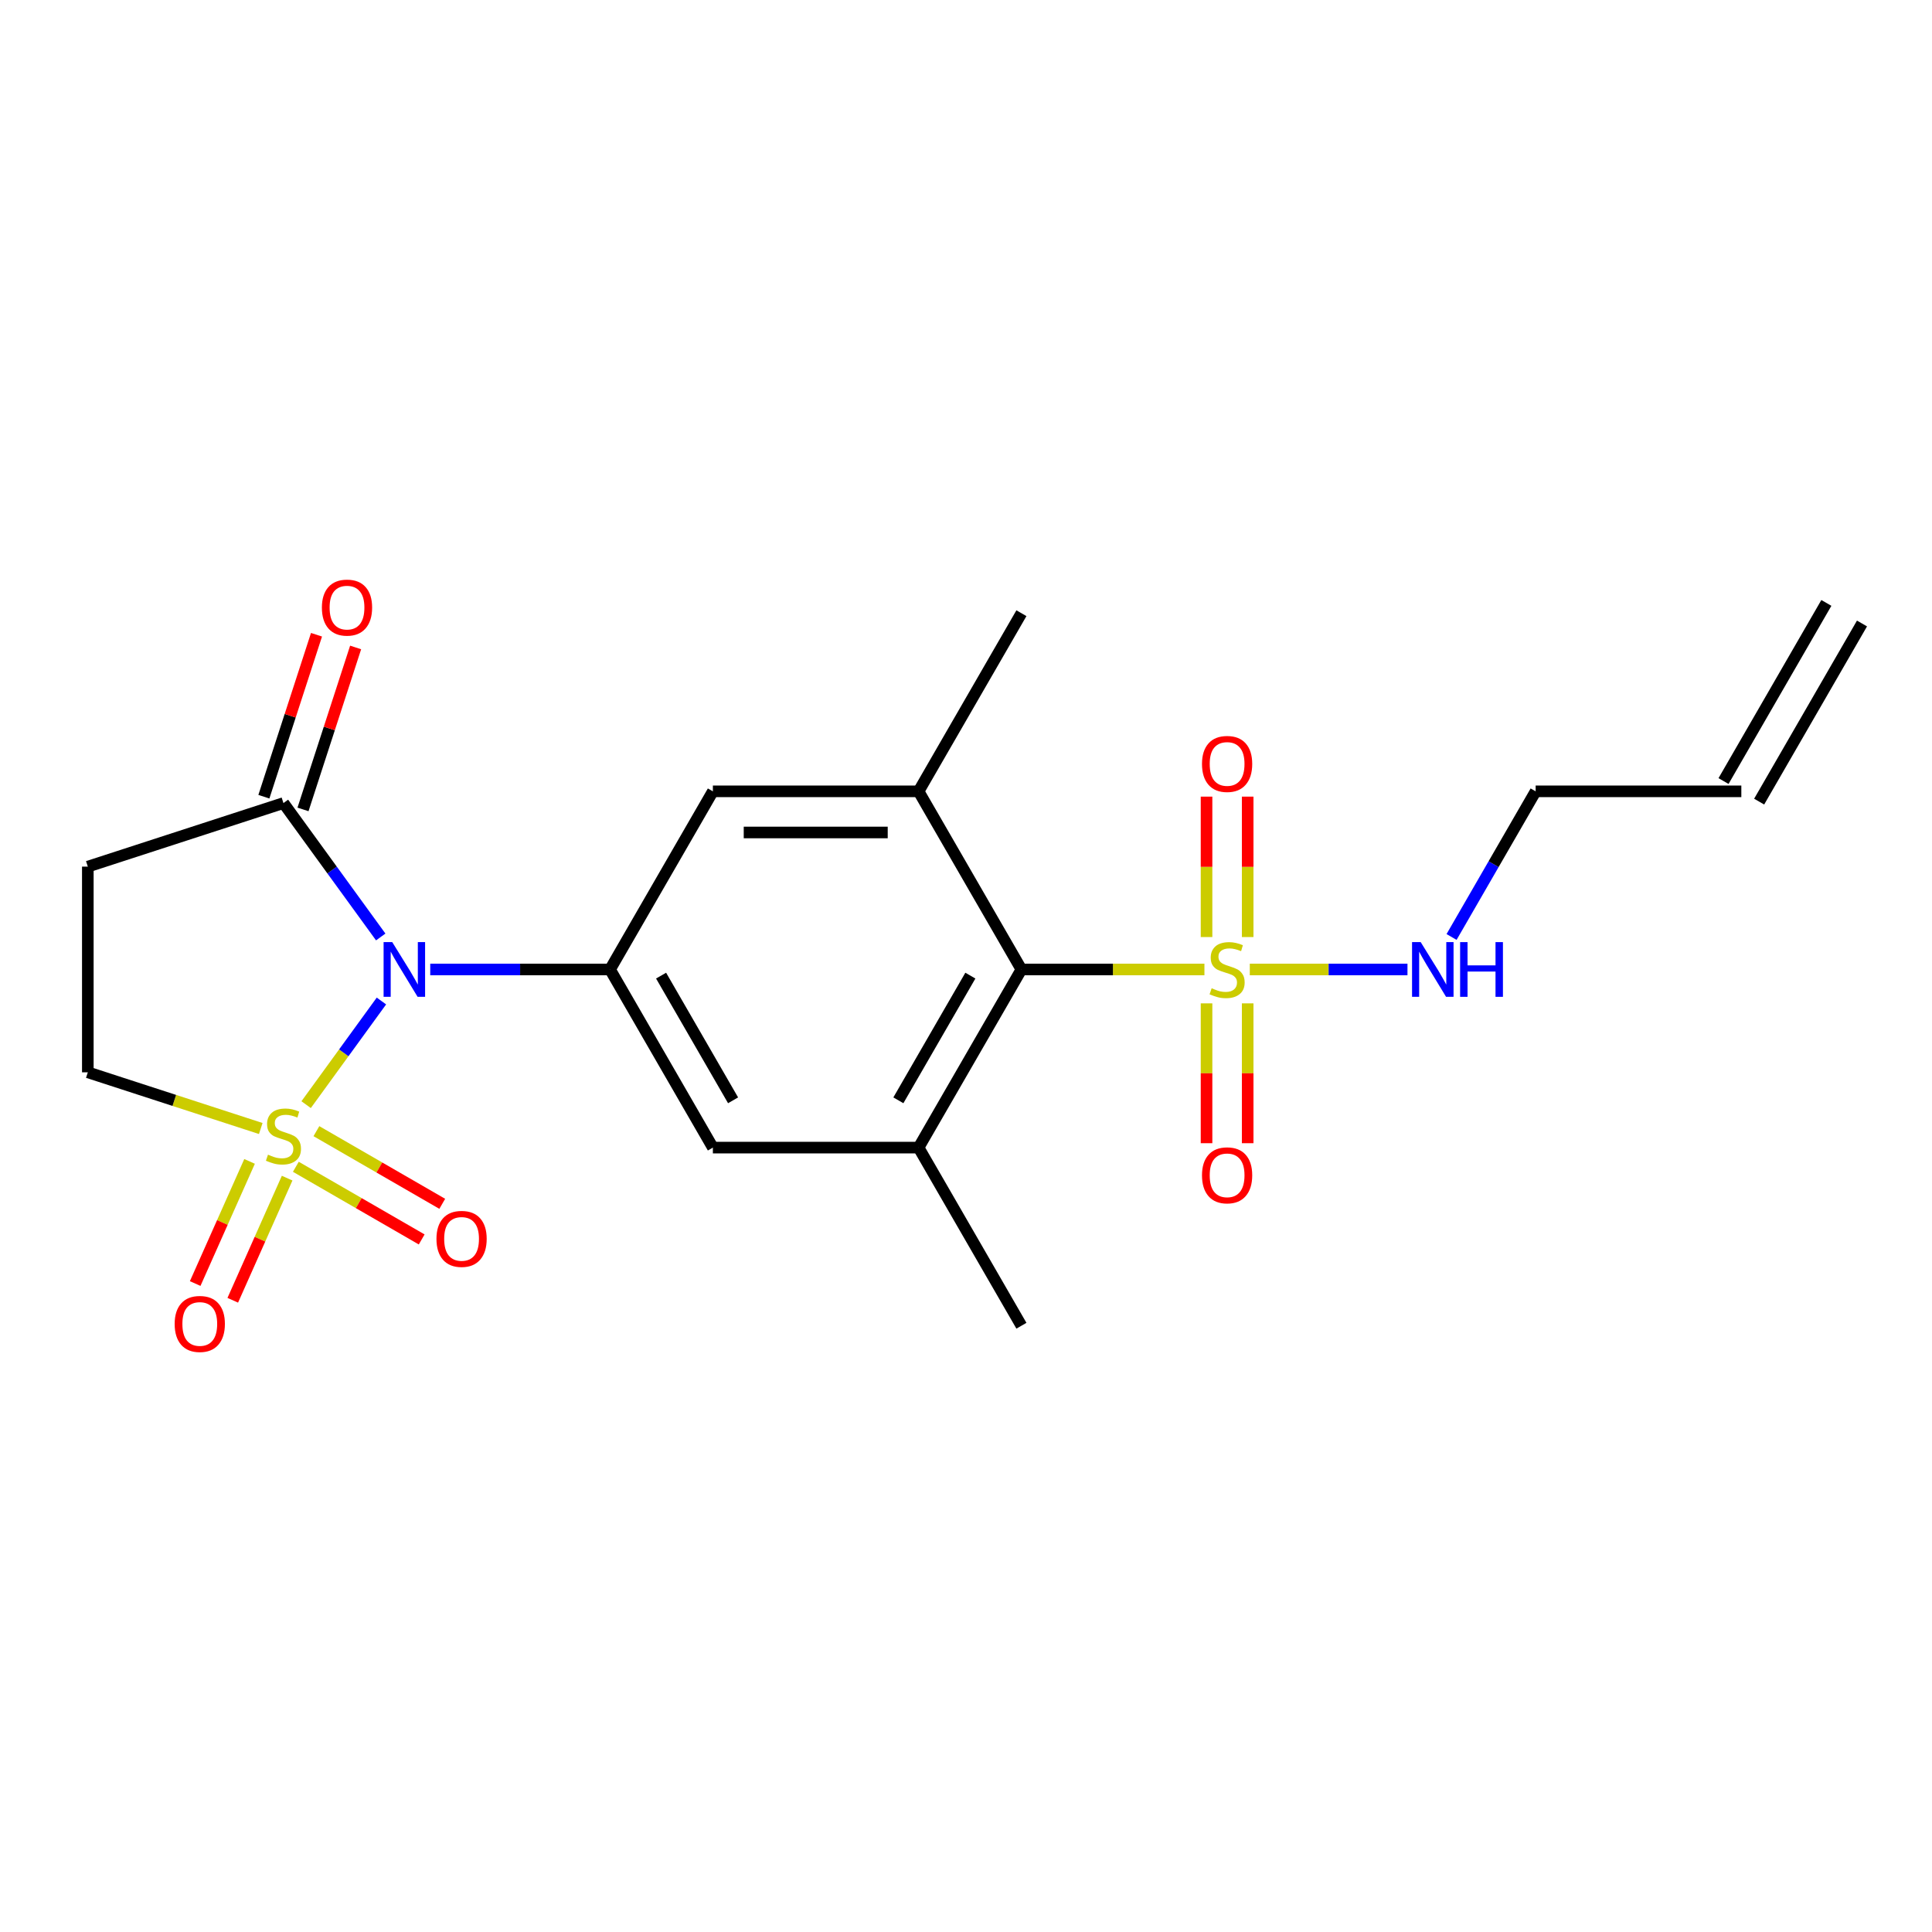 <?xml version='1.0' encoding='iso-8859-1'?>
<svg version='1.1' baseProfile='full'
              xmlns='http://www.w3.org/2000/svg'
                      xmlns:rdkit='http://www.rdkit.org/xml'
                      xmlns:xlink='http://www.w3.org/1999/xlink'
                  xml:space='preserve'
width='1000px' height='1000px' viewBox='0 0 1000 1000'>
<!-- END OF HEADER -->
<rect style='opacity:1.0;fill:#FFFFFF;stroke:none' width='1000' height='1000' x='0' y='0'> </rect>
<path class='bond-0' d='M 158.451,571.768 L 177.94,544.944' style='fill:none;fill-rule:evenodd;stroke:#CCCC00;stroke-width:6px;stroke-linecap:butt;stroke-linejoin:miter;stroke-opacity:1' />
<path class='bond-0' d='M 177.94,544.944 L 197.429,518.119' style='fill:none;fill-rule:evenodd;stroke:#0000FF;stroke-width:6px;stroke-linecap:butt;stroke-linejoin:miter;stroke-opacity:1' />
<path class='bond-8' d='M 134.967,584.114 L 90.211,569.572' style='fill:none;fill-rule:evenodd;stroke:#CCCC00;stroke-width:6px;stroke-linecap:butt;stroke-linejoin:miter;stroke-opacity:1' />
<path class='bond-8' d='M 90.211,569.572 L 45.455,555.029' style='fill:none;fill-rule:evenodd;stroke:#000000;stroke-width:6px;stroke-linecap:butt;stroke-linejoin:miter;stroke-opacity:1' />
<path class='bond-11' d='M 153.127,603.928 L 185.696,622.732' style='fill:none;fill-rule:evenodd;stroke:#CCCC00;stroke-width:6px;stroke-linecap:butt;stroke-linejoin:miter;stroke-opacity:1' />
<path class='bond-11' d='M 185.696,622.732 L 218.265,641.535' style='fill:none;fill-rule:evenodd;stroke:#FF0000;stroke-width:6px;stroke-linecap:butt;stroke-linejoin:miter;stroke-opacity:1' />
<path class='bond-11' d='M 163.774,585.488 L 196.343,604.292' style='fill:none;fill-rule:evenodd;stroke:#CCCC00;stroke-width:6px;stroke-linecap:butt;stroke-linejoin:miter;stroke-opacity:1' />
<path class='bond-11' d='M 196.343,604.292 L 228.911,623.095' style='fill:none;fill-rule:evenodd;stroke:#FF0000;stroke-width:6px;stroke-linecap:butt;stroke-linejoin:miter;stroke-opacity:1' />
<path class='bond-12' d='M 129.173,601.14 L 115.1,632.749' style='fill:none;fill-rule:evenodd;stroke:#CCCC00;stroke-width:6px;stroke-linecap:butt;stroke-linejoin:miter;stroke-opacity:1' />
<path class='bond-12' d='M 115.1,632.749 L 101.027,664.358' style='fill:none;fill-rule:evenodd;stroke:#FF0000;stroke-width:6px;stroke-linecap:butt;stroke-linejoin:miter;stroke-opacity:1' />
<path class='bond-12' d='M 148.625,609.801 L 134.552,641.41' style='fill:none;fill-rule:evenodd;stroke:#CCCC00;stroke-width:6px;stroke-linecap:butt;stroke-linejoin:miter;stroke-opacity:1' />
<path class='bond-12' d='M 134.552,641.41 L 120.479,673.019' style='fill:none;fill-rule:evenodd;stroke:#FF0000;stroke-width:6px;stroke-linecap:butt;stroke-linejoin:miter;stroke-opacity:1' />
<path class='bond-2' d='M 222.69,501.797 L 269.221,501.797' style='fill:none;fill-rule:evenodd;stroke:#0000FF;stroke-width:6px;stroke-linecap:butt;stroke-linejoin:miter;stroke-opacity:1' />
<path class='bond-2' d='M 269.221,501.797 L 315.753,501.797' style='fill:none;fill-rule:evenodd;stroke:#000000;stroke-width:6px;stroke-linecap:butt;stroke-linejoin:miter;stroke-opacity:1' />
<path class='bond-3' d='M 197.066,484.975 L 171.888,450.32' style='fill:none;fill-rule:evenodd;stroke:#0000FF;stroke-width:6px;stroke-linecap:butt;stroke-linejoin:miter;stroke-opacity:1' />
<path class='bond-3' d='M 171.888,450.32 L 146.709,415.665' style='fill:none;fill-rule:evenodd;stroke:#000000;stroke-width:6px;stroke-linecap:butt;stroke-linejoin:miter;stroke-opacity:1' />
<path class='bond-1' d='M 623.408,501.797 L 576.046,501.797' style='fill:none;fill-rule:evenodd;stroke:#CCCC00;stroke-width:6px;stroke-linecap:butt;stroke-linejoin:miter;stroke-opacity:1' />
<path class='bond-1' d='M 576.046,501.797 L 528.684,501.797' style='fill:none;fill-rule:evenodd;stroke:#000000;stroke-width:6px;stroke-linecap:butt;stroke-linejoin:miter;stroke-opacity:1' />
<path class='bond-13' d='M 624.503,519.338 L 624.503,555.529' style='fill:none;fill-rule:evenodd;stroke:#CCCC00;stroke-width:6px;stroke-linecap:butt;stroke-linejoin:miter;stroke-opacity:1' />
<path class='bond-13' d='M 624.503,555.529 L 624.503,591.719' style='fill:none;fill-rule:evenodd;stroke:#FF0000;stroke-width:6px;stroke-linecap:butt;stroke-linejoin:miter;stroke-opacity:1' />
<path class='bond-13' d='M 645.796,519.338 L 645.796,555.529' style='fill:none;fill-rule:evenodd;stroke:#CCCC00;stroke-width:6px;stroke-linecap:butt;stroke-linejoin:miter;stroke-opacity:1' />
<path class='bond-13' d='M 645.796,555.529 L 645.796,591.719' style='fill:none;fill-rule:evenodd;stroke:#FF0000;stroke-width:6px;stroke-linecap:butt;stroke-linejoin:miter;stroke-opacity:1' />
<path class='bond-14' d='M 645.796,485.015 L 645.796,448.674' style='fill:none;fill-rule:evenodd;stroke:#CCCC00;stroke-width:6px;stroke-linecap:butt;stroke-linejoin:miter;stroke-opacity:1' />
<path class='bond-14' d='M 645.796,448.674 L 645.796,412.334' style='fill:none;fill-rule:evenodd;stroke:#FF0000;stroke-width:6px;stroke-linecap:butt;stroke-linejoin:miter;stroke-opacity:1' />
<path class='bond-14' d='M 624.503,485.015 L 624.503,448.674' style='fill:none;fill-rule:evenodd;stroke:#CCCC00;stroke-width:6px;stroke-linecap:butt;stroke-linejoin:miter;stroke-opacity:1' />
<path class='bond-14' d='M 624.503,448.674 L 624.503,412.334' style='fill:none;fill-rule:evenodd;stroke:#FF0000;stroke-width:6px;stroke-linecap:butt;stroke-linejoin:miter;stroke-opacity:1' />
<path class='bond-15' d='M 646.891,501.797 L 687.699,501.797' style='fill:none;fill-rule:evenodd;stroke:#CCCC00;stroke-width:6px;stroke-linecap:butt;stroke-linejoin:miter;stroke-opacity:1' />
<path class='bond-15' d='M 687.699,501.797 L 728.507,501.797' style='fill:none;fill-rule:evenodd;stroke:#0000FF;stroke-width:6px;stroke-linecap:butt;stroke-linejoin:miter;stroke-opacity:1' />
<path class='bond-9' d='M 315.753,501.797 L 368.986,409.595' style='fill:none;fill-rule:evenodd;stroke:#000000;stroke-width:6px;stroke-linecap:butt;stroke-linejoin:miter;stroke-opacity:1' />
<path class='bond-10' d='M 315.753,501.797 L 368.986,593.999' style='fill:none;fill-rule:evenodd;stroke:#000000;stroke-width:6px;stroke-linecap:butt;stroke-linejoin:miter;stroke-opacity:1' />
<path class='bond-10' d='M 342.179,504.981 L 379.441,569.522' style='fill:none;fill-rule:evenodd;stroke:#000000;stroke-width:6px;stroke-linecap:butt;stroke-linejoin:miter;stroke-opacity:1' />
<path class='bond-16' d='M 156.835,418.954 L 170.454,377.038' style='fill:none;fill-rule:evenodd;stroke:#000000;stroke-width:6px;stroke-linecap:butt;stroke-linejoin:miter;stroke-opacity:1' />
<path class='bond-16' d='M 170.454,377.038 L 184.074,335.122' style='fill:none;fill-rule:evenodd;stroke:#FF0000;stroke-width:6px;stroke-linecap:butt;stroke-linejoin:miter;stroke-opacity:1' />
<path class='bond-16' d='M 136.584,412.375 L 150.203,370.458' style='fill:none;fill-rule:evenodd;stroke:#000000;stroke-width:6px;stroke-linecap:butt;stroke-linejoin:miter;stroke-opacity:1' />
<path class='bond-16' d='M 150.203,370.458 L 163.823,328.542' style='fill:none;fill-rule:evenodd;stroke:#FF0000;stroke-width:6px;stroke-linecap:butt;stroke-linejoin:miter;stroke-opacity:1' />
<path class='bond-22' d='M 146.709,415.665 L 45.455,448.564' style='fill:none;fill-rule:evenodd;stroke:#000000;stroke-width:6px;stroke-linecap:butt;stroke-linejoin:miter;stroke-opacity:1' />
<path class='bond-4' d='M 528.684,501.797 L 475.451,593.999' style='fill:none;fill-rule:evenodd;stroke:#000000;stroke-width:6px;stroke-linecap:butt;stroke-linejoin:miter;stroke-opacity:1' />
<path class='bond-4' d='M 502.259,504.981 L 464.996,569.522' style='fill:none;fill-rule:evenodd;stroke:#000000;stroke-width:6px;stroke-linecap:butt;stroke-linejoin:miter;stroke-opacity:1' />
<path class='bond-23' d='M 528.684,501.797 L 475.451,409.595' style='fill:none;fill-rule:evenodd;stroke:#000000;stroke-width:6px;stroke-linecap:butt;stroke-linejoin:miter;stroke-opacity:1' />
<path class='bond-5' d='M 475.451,593.999 L 368.986,593.999' style='fill:none;fill-rule:evenodd;stroke:#000000;stroke-width:6px;stroke-linecap:butt;stroke-linejoin:miter;stroke-opacity:1' />
<path class='bond-20' d='M 475.451,593.999 L 528.684,686.2' style='fill:none;fill-rule:evenodd;stroke:#000000;stroke-width:6px;stroke-linecap:butt;stroke-linejoin:miter;stroke-opacity:1' />
<path class='bond-6' d='M 475.451,409.595 L 368.986,409.595' style='fill:none;fill-rule:evenodd;stroke:#000000;stroke-width:6px;stroke-linecap:butt;stroke-linejoin:miter;stroke-opacity:1' />
<path class='bond-6' d='M 459.482,430.888 L 384.956,430.888' style='fill:none;fill-rule:evenodd;stroke:#000000;stroke-width:6px;stroke-linecap:butt;stroke-linejoin:miter;stroke-opacity:1' />
<path class='bond-19' d='M 475.451,409.595 L 528.684,317.393' style='fill:none;fill-rule:evenodd;stroke:#000000;stroke-width:6px;stroke-linecap:butt;stroke-linejoin:miter;stroke-opacity:1' />
<path class='bond-7' d='M 45.455,448.564 L 45.455,555.029' style='fill:none;fill-rule:evenodd;stroke:#000000;stroke-width:6px;stroke-linecap:butt;stroke-linejoin:miter;stroke-opacity:1' />
<path class='bond-21' d='M 751.327,484.975 L 773.087,447.285' style='fill:none;fill-rule:evenodd;stroke:#0000FF;stroke-width:6px;stroke-linecap:butt;stroke-linejoin:miter;stroke-opacity:1' />
<path class='bond-21' d='M 773.087,447.285 L 794.847,409.595' style='fill:none;fill-rule:evenodd;stroke:#000000;stroke-width:6px;stroke-linecap:butt;stroke-linejoin:miter;stroke-opacity:1' />
<path class='bond-17' d='M 901.313,409.595 L 794.847,409.595' style='fill:none;fill-rule:evenodd;stroke:#000000;stroke-width:6px;stroke-linecap:butt;stroke-linejoin:miter;stroke-opacity:1' />
<path class='bond-18' d='M 910.533,414.918 L 963.766,322.717' style='fill:none;fill-rule:evenodd;stroke:#000000;stroke-width:6px;stroke-linecap:butt;stroke-linejoin:miter;stroke-opacity:1' />
<path class='bond-18' d='M 892.093,404.272 L 945.325,312.07' style='fill:none;fill-rule:evenodd;stroke:#000000;stroke-width:6px;stroke-linecap:butt;stroke-linejoin:miter;stroke-opacity:1' />
<path  class='atom-0' d='M 138.709 597.649
Q 139.029 597.769, 140.349 598.329
Q 141.669 598.889, 143.109 599.249
Q 144.589 599.569, 146.029 599.569
Q 148.709 599.569, 150.269 598.289
Q 151.829 596.969, 151.829 594.689
Q 151.829 593.129, 151.029 592.169
Q 150.269 591.209, 149.069 590.689
Q 147.869 590.169, 145.869 589.569
Q 143.349 588.809, 141.829 588.089
Q 140.349 587.369, 139.269 585.849
Q 138.229 584.329, 138.229 581.769
Q 138.229 578.209, 140.629 576.009
Q 143.069 573.809, 147.869 573.809
Q 151.149 573.809, 154.869 575.369
L 153.949 578.449
Q 150.549 577.049, 147.989 577.049
Q 145.229 577.049, 143.709 578.209
Q 142.189 579.329, 142.229 581.289
Q 142.229 582.809, 142.989 583.729
Q 143.789 584.649, 144.909 585.169
Q 146.069 585.689, 147.989 586.289
Q 150.549 587.089, 152.069 587.889
Q 153.589 588.689, 154.669 590.329
Q 155.789 591.929, 155.789 594.689
Q 155.789 598.609, 153.149 600.729
Q 150.549 602.809, 146.189 602.809
Q 143.669 602.809, 141.749 602.249
Q 139.869 601.729, 137.629 600.809
L 138.709 597.649
' fill='#CCCC00'/>
<path  class='atom-1' d='M 203.028 487.637
L 212.308 502.637
Q 213.228 504.117, 214.708 506.797
Q 216.188 509.477, 216.268 509.637
L 216.268 487.637
L 220.028 487.637
L 220.028 515.957
L 216.148 515.957
L 206.188 499.557
Q 205.028 497.637, 203.788 495.437
Q 202.588 493.237, 202.228 492.557
L 202.228 515.957
L 198.548 515.957
L 198.548 487.637
L 203.028 487.637
' fill='#0000FF'/>
<path  class='atom-2' d='M 627.149 511.517
Q 627.469 511.637, 628.789 512.197
Q 630.109 512.757, 631.549 513.117
Q 633.029 513.437, 634.469 513.437
Q 637.149 513.437, 638.709 512.157
Q 640.269 510.837, 640.269 508.557
Q 640.269 506.997, 639.469 506.037
Q 638.709 505.077, 637.509 504.557
Q 636.309 504.037, 634.309 503.437
Q 631.789 502.677, 630.269 501.957
Q 628.789 501.237, 627.709 499.717
Q 626.669 498.197, 626.669 495.637
Q 626.669 492.077, 629.069 489.877
Q 631.509 487.677, 636.309 487.677
Q 639.589 487.677, 643.309 489.237
L 642.389 492.317
Q 638.989 490.917, 636.429 490.917
Q 633.669 490.917, 632.149 492.077
Q 630.629 493.197, 630.669 495.157
Q 630.669 496.677, 631.429 497.597
Q 632.229 498.517, 633.349 499.037
Q 634.509 499.557, 636.429 500.157
Q 638.989 500.957, 640.509 501.757
Q 642.029 502.557, 643.109 504.197
Q 644.229 505.797, 644.229 508.557
Q 644.229 512.477, 641.589 514.597
Q 638.989 516.677, 634.629 516.677
Q 632.109 516.677, 630.189 516.117
Q 628.309 515.597, 626.069 514.677
L 627.149 511.517
' fill='#CCCC00'/>
<path  class='atom-12' d='M 225.911 641.242
Q 225.911 634.442, 229.271 630.642
Q 232.631 626.842, 238.911 626.842
Q 245.191 626.842, 248.551 630.642
Q 251.911 634.442, 251.911 641.242
Q 251.911 648.122, 248.511 652.042
Q 245.111 655.922, 238.911 655.922
Q 232.671 655.922, 229.271 652.042
Q 225.911 648.162, 225.911 641.242
M 238.911 652.722
Q 243.231 652.722, 245.551 649.842
Q 247.911 646.922, 247.911 641.242
Q 247.911 635.682, 245.551 632.882
Q 243.231 630.042, 238.911 630.042
Q 234.591 630.042, 232.231 632.842
Q 229.911 635.642, 229.911 641.242
Q 229.911 646.962, 232.231 649.842
Q 234.591 652.722, 238.911 652.722
' fill='#FF0000'/>
<path  class='atom-13' d='M 90.406 685.27
Q 90.406 678.47, 93.766 674.67
Q 97.126 670.87, 103.406 670.87
Q 109.686 670.87, 113.046 674.67
Q 116.406 678.47, 116.406 685.27
Q 116.406 692.15, 113.006 696.07
Q 109.606 699.95, 103.406 699.95
Q 97.166 699.95, 93.766 696.07
Q 90.406 692.19, 90.406 685.27
M 103.406 696.75
Q 107.726 696.75, 110.046 693.87
Q 112.406 690.95, 112.406 685.27
Q 112.406 679.71, 110.046 676.91
Q 107.726 674.07, 103.406 674.07
Q 99.086 674.07, 96.726 676.87
Q 94.406 679.67, 94.406 685.27
Q 94.406 690.99, 96.726 693.87
Q 99.086 696.75, 103.406 696.75
' fill='#FF0000'/>
<path  class='atom-14' d='M 622.149 608.342
Q 622.149 601.542, 625.509 597.742
Q 628.869 593.942, 635.149 593.942
Q 641.429 593.942, 644.789 597.742
Q 648.149 601.542, 648.149 608.342
Q 648.149 615.222, 644.749 619.142
Q 641.349 623.022, 635.149 623.022
Q 628.909 623.022, 625.509 619.142
Q 622.149 615.262, 622.149 608.342
M 635.149 619.822
Q 639.469 619.822, 641.789 616.942
Q 644.149 614.022, 644.149 608.342
Q 644.149 602.782, 641.789 599.982
Q 639.469 597.142, 635.149 597.142
Q 630.829 597.142, 628.469 599.942
Q 626.149 602.742, 626.149 608.342
Q 626.149 614.062, 628.469 616.942
Q 630.829 619.822, 635.149 619.822
' fill='#FF0000'/>
<path  class='atom-15' d='M 622.149 395.411
Q 622.149 388.611, 625.509 384.811
Q 628.869 381.011, 635.149 381.011
Q 641.429 381.011, 644.789 384.811
Q 648.149 388.611, 648.149 395.411
Q 648.149 402.291, 644.749 406.211
Q 641.349 410.091, 635.149 410.091
Q 628.909 410.091, 625.509 406.211
Q 622.149 402.331, 622.149 395.411
M 635.149 406.891
Q 639.469 406.891, 641.789 404.011
Q 644.149 401.091, 644.149 395.411
Q 644.149 389.851, 641.789 387.051
Q 639.469 384.211, 635.149 384.211
Q 630.829 384.211, 628.469 387.011
Q 626.149 389.811, 626.149 395.411
Q 626.149 401.131, 628.469 404.011
Q 630.829 406.891, 635.149 406.891
' fill='#FF0000'/>
<path  class='atom-16' d='M 735.355 487.637
L 744.635 502.637
Q 745.555 504.117, 747.035 506.797
Q 748.515 509.477, 748.595 509.637
L 748.595 487.637
L 752.355 487.637
L 752.355 515.957
L 748.475 515.957
L 738.515 499.557
Q 737.355 497.637, 736.115 495.437
Q 734.915 493.237, 734.555 492.557
L 734.555 515.957
L 730.875 515.957
L 730.875 487.637
L 735.355 487.637
' fill='#0000FF'/>
<path  class='atom-16' d='M 755.755 487.637
L 759.595 487.637
L 759.595 499.677
L 774.075 499.677
L 774.075 487.637
L 777.915 487.637
L 777.915 515.957
L 774.075 515.957
L 774.075 502.877
L 759.595 502.877
L 759.595 515.957
L 755.755 515.957
L 755.755 487.637
' fill='#0000FF'/>
<path  class='atom-17' d='M 166.609 314.49
Q 166.609 307.69, 169.969 303.89
Q 173.329 300.09, 179.609 300.09
Q 185.889 300.09, 189.249 303.89
Q 192.609 307.69, 192.609 314.49
Q 192.609 321.37, 189.209 325.29
Q 185.809 329.17, 179.609 329.17
Q 173.369 329.17, 169.969 325.29
Q 166.609 321.41, 166.609 314.49
M 179.609 325.97
Q 183.929 325.97, 186.249 323.09
Q 188.609 320.17, 188.609 314.49
Q 188.609 308.93, 186.249 306.13
Q 183.929 303.29, 179.609 303.29
Q 175.289 303.29, 172.929 306.09
Q 170.609 308.89, 170.609 314.49
Q 170.609 320.21, 172.929 323.09
Q 175.289 325.97, 179.609 325.97
' fill='#FF0000'/>
</svg>
